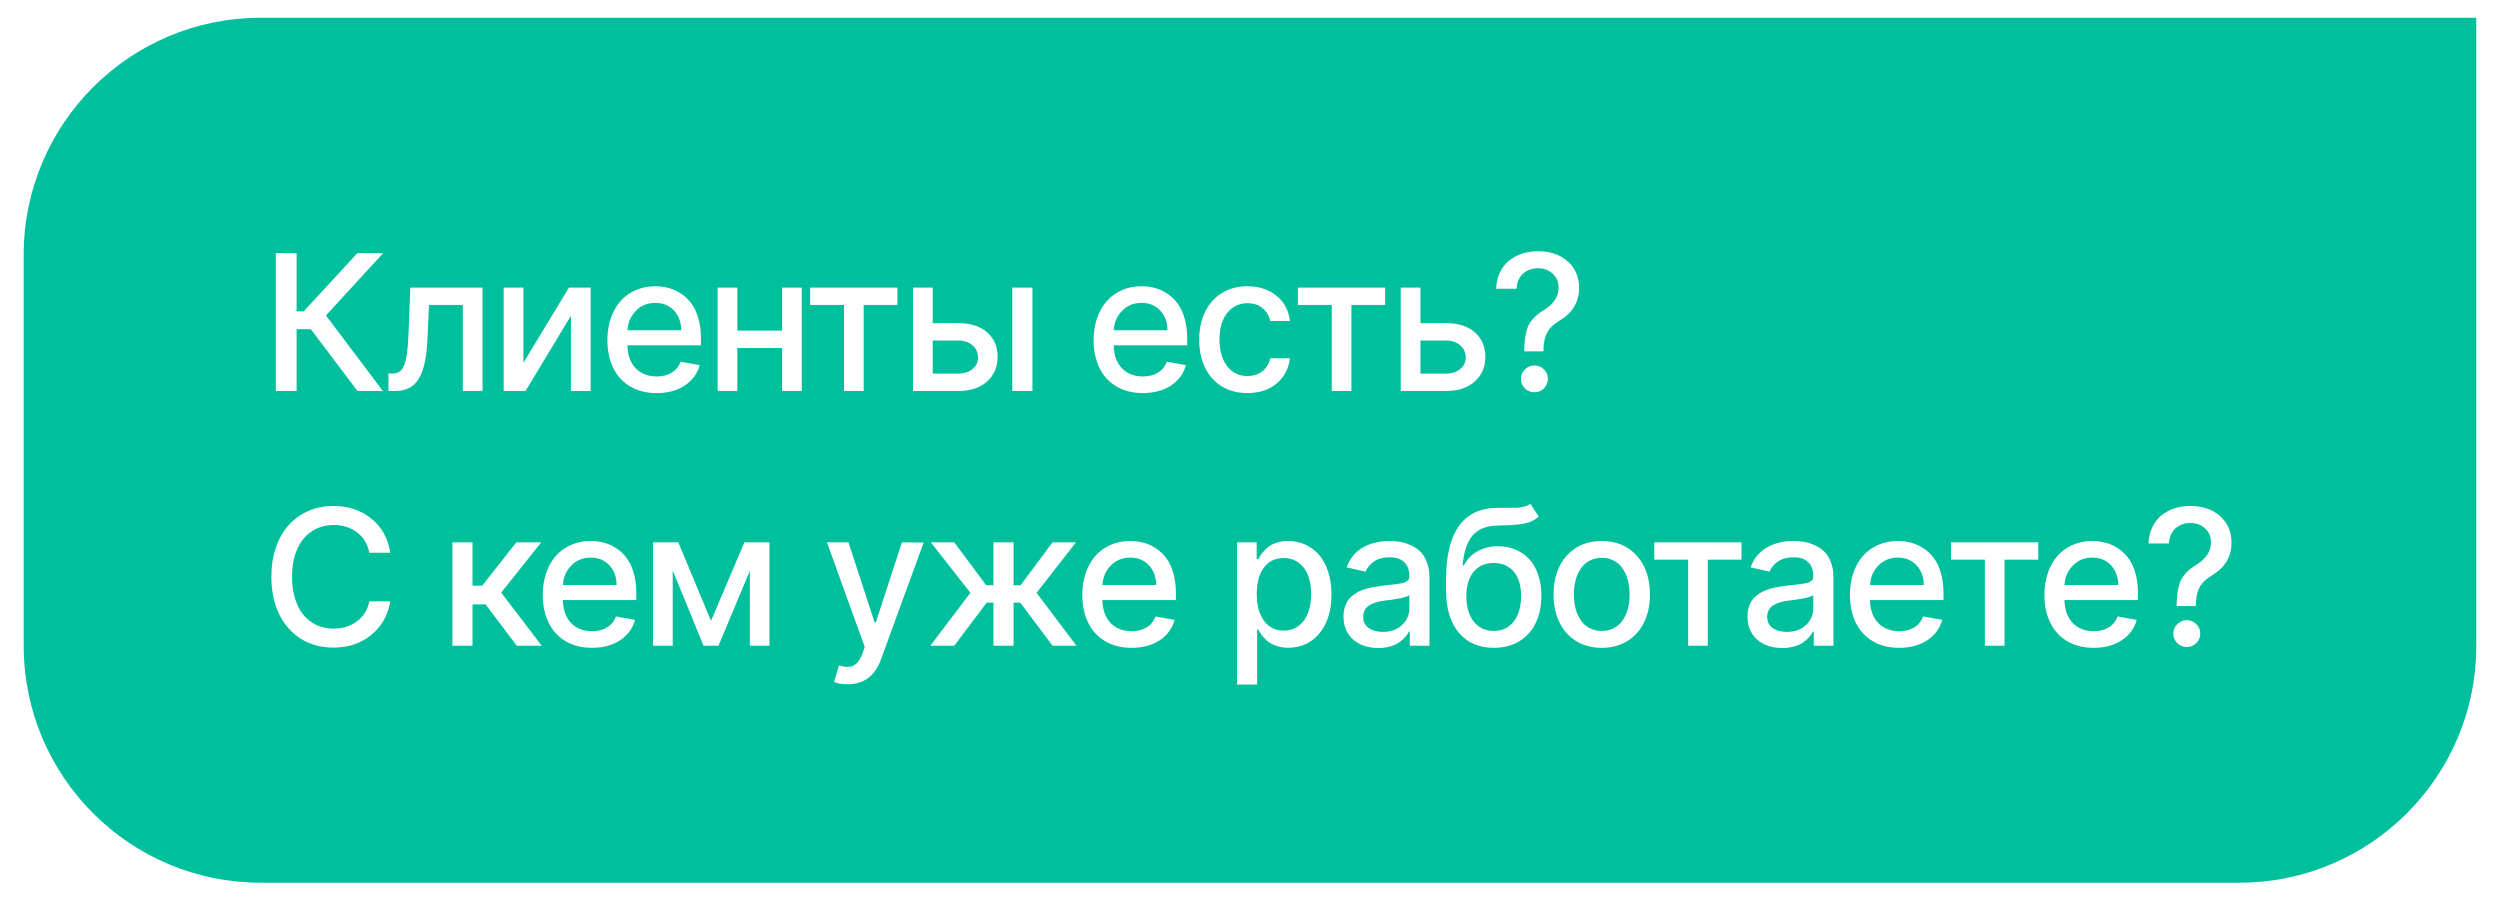 <?xml version="1.0" encoding="UTF-8"?> <svg xmlns="http://www.w3.org/2000/svg" width="422" height="154" viewBox="0 0 422 154" fill="none"> <g filter="url(#filter0_ddd)"> <path d="M4 42C4 19.909 21.909 2 44 2H418V108C418 130.091 400.091 148 378 148H44C21.909 148 4 130.091 4 108V42Z" fill="#00BF9D"></path> <path d="M60.341 65L52.477 54.568H50.068V65H46.557V41.727H50.068V51.557H51.273L60.33 41.727H64.682L55.023 52.25L64.625 65H60.341ZM65.574 65L65.563 62.057H66.188C66.854 62.057 67.37 61.864 67.733 61.477C68.097 61.083 68.373 60.409 68.563 59.455C68.752 58.5 68.885 57.106 68.96 55.273L69.267 47.545H81.449V65H78.12V50.477H72.415L72.142 56.409C72.074 57.894 71.926 59.159 71.699 60.205C71.479 61.242 71.154 62.129 70.722 62.864C70.298 63.591 69.752 64.129 69.085 64.477C68.419 64.826 67.612 65 66.665 65H65.574ZM88.35 60.239L96.043 47.545H99.702V65H96.373V52.295L88.713 65H85.02V47.545H88.35V60.239ZM110.833 65.352C109.136 65.352 107.659 64.985 106.401 64.25C105.144 63.508 104.182 62.462 103.515 61.114C102.856 59.758 102.526 58.182 102.526 56.386C102.526 55.061 102.719 53.837 103.106 52.716C103.492 51.587 104.034 50.629 104.731 49.841C105.428 49.045 106.28 48.428 107.288 47.989C108.295 47.542 109.397 47.318 110.594 47.318C111.405 47.318 112.178 47.42 112.913 47.625C113.655 47.822 114.356 48.148 115.015 48.602C115.682 49.049 116.257 49.606 116.742 50.273C117.227 50.939 117.61 51.769 117.89 52.761C118.178 53.754 118.322 54.864 118.322 56.091V57.295H105.913C105.958 58.955 106.424 60.246 107.31 61.17C108.204 62.087 109.39 62.545 110.867 62.545C111.844 62.545 112.682 62.333 113.379 61.909C114.083 61.485 114.587 60.867 114.89 60.057L118.106 60.636C117.712 62.076 116.871 63.224 115.583 64.079C114.295 64.928 112.712 65.352 110.833 65.352ZM105.924 54.75H114.992C114.985 53.401 114.579 52.295 113.776 51.432C112.973 50.561 111.92 50.125 110.617 50.125C109.284 50.125 108.185 50.576 107.322 51.477C106.458 52.371 105.992 53.462 105.924 54.75ZM124.461 47.545V54.807H132.018V47.545H135.336V65H132.018V57.75H124.461V65H121.132V47.545H124.461ZM136.757 50.477V47.545H151.484V50.477H145.791V65H142.473V50.477H136.757ZM157.447 53.545H161.743C163.841 53.545 165.474 54.068 166.641 55.114C167.815 56.151 168.402 57.526 168.402 59.239C168.402 60.928 167.811 62.311 166.629 63.386C165.455 64.462 163.826 65 161.743 65H154.118V47.545H157.447V53.545ZM170.879 65V47.545H174.277V65H170.879ZM157.447 56.477V62.068H161.743C162.72 62.068 163.523 61.814 164.152 61.307C164.781 60.792 165.095 60.136 165.095 59.341C165.095 58.5 164.781 57.814 164.152 57.284C163.523 56.746 162.72 56.477 161.743 56.477H157.447ZM192.908 65.352C191.211 65.352 189.734 64.985 188.476 64.25C187.219 63.508 186.257 62.462 185.59 61.114C184.931 59.758 184.601 58.182 184.601 56.386C184.601 55.061 184.794 53.837 185.181 52.716C185.567 51.587 186.109 50.629 186.806 49.841C187.503 49.045 188.355 48.428 189.363 47.989C190.37 47.542 191.472 47.318 192.669 47.318C193.48 47.318 194.253 47.42 194.988 47.625C195.73 47.822 196.431 48.148 197.09 48.602C197.757 49.049 198.332 49.606 198.817 50.273C199.302 50.939 199.685 51.769 199.965 52.761C200.253 53.754 200.397 54.864 200.397 56.091V57.295H187.988C188.033 58.955 188.499 60.246 189.385 61.17C190.279 62.087 191.465 62.545 192.942 62.545C193.919 62.545 194.757 62.333 195.454 61.909C196.158 61.485 196.662 60.867 196.965 60.057L200.181 60.636C199.787 62.076 198.946 63.224 197.658 64.079C196.37 64.928 194.787 65.352 192.908 65.352ZM187.999 54.75H197.067C197.06 53.401 196.654 52.295 195.851 51.432C195.048 50.561 193.995 50.125 192.692 50.125C191.359 50.125 190.26 50.576 189.397 51.477C188.533 52.371 188.067 53.462 187.999 54.75ZM210.559 65.352C208.9 65.352 207.449 64.97 206.207 64.204C204.972 63.432 204.032 62.367 203.388 61.011C202.744 59.655 202.423 58.102 202.423 56.352C202.423 54.587 202.752 53.023 203.411 51.659C204.078 50.288 205.025 49.224 206.252 48.466C207.487 47.701 208.911 47.318 210.525 47.318C212.51 47.318 214.161 47.856 215.479 48.932C216.798 50 217.548 51.417 217.729 53.182H214.423C214.233 52.311 213.801 51.595 213.127 51.034C212.46 50.466 211.612 50.182 210.582 50.182C209.157 50.182 208.013 50.731 207.15 51.83C206.286 52.928 205.854 54.409 205.854 56.273C205.854 58.174 206.282 59.686 207.138 60.807C207.994 61.92 209.142 62.477 210.582 62.477C211.559 62.477 212.388 62.212 213.07 61.682C213.76 61.151 214.21 60.417 214.423 59.477H217.729C217.54 61.212 216.801 62.625 215.513 63.716C214.233 64.807 212.582 65.352 210.559 65.352ZM219.082 50.477V47.545H233.809V50.477H228.116V65H224.798V50.477H219.082ZM239.772 53.545H244.068C246.166 53.545 247.799 54.068 248.966 55.114C250.14 56.151 250.727 57.526 250.727 59.239C250.727 60.928 250.136 62.311 248.954 63.386C247.78 64.462 246.151 65 244.068 65H236.443V47.545H239.772V53.545ZM239.772 56.477V62.068H244.068C245.045 62.068 245.848 61.814 246.477 61.307C247.106 60.792 247.42 60.136 247.42 59.341C247.42 58.5 247.106 57.814 246.477 57.284C245.848 56.746 245.045 56.477 244.068 56.477H239.772ZM257.292 58.307V58.091C257.3 57.265 257.357 56.53 257.463 55.886C257.569 55.242 257.705 54.701 257.872 54.261C258.046 53.814 258.285 53.405 258.588 53.034C258.891 52.663 259.198 52.352 259.508 52.102C259.819 51.852 260.209 51.583 260.679 51.295C262.285 50.295 263.088 49.053 263.088 47.568C263.088 46.583 262.751 45.788 262.077 45.182C261.41 44.576 260.58 44.273 259.588 44.273C259.141 44.273 258.713 44.345 258.304 44.489C257.902 44.625 257.531 44.83 257.19 45.102C256.857 45.367 256.58 45.727 256.361 46.182C256.149 46.636 256.027 47.155 255.997 47.739H252.542C252.58 46.739 252.789 45.837 253.167 45.034C253.546 44.224 254.05 43.557 254.679 43.034C255.315 42.511 256.05 42.11 256.883 41.83C257.724 41.549 258.626 41.409 259.588 41.409C261.671 41.409 263.353 41.981 264.633 43.125C265.914 44.261 266.554 45.754 266.554 47.602C266.554 49.958 265.459 51.795 263.27 53.114C262.603 53.523 262.08 53.939 261.702 54.364C261.323 54.788 261.039 55.299 260.849 55.898C260.66 56.489 260.558 57.22 260.542 58.091V58.307H257.292ZM259.008 65.216C258.38 65.216 257.842 64.996 257.395 64.557C256.955 64.11 256.736 63.572 256.736 62.943C256.736 62.322 256.959 61.792 257.406 61.352C257.853 60.905 258.387 60.682 259.008 60.682C259.63 60.682 260.164 60.905 260.611 61.352C261.058 61.792 261.281 62.322 261.281 62.943C261.281 63.572 261.058 64.11 260.611 64.557C260.164 64.996 259.63 65.216 259.008 65.216ZM65.886 92.296H62.341C62.061 90.826 61.364 89.678 60.25 88.852C59.144 88.026 57.83 87.614 56.307 87.614C55.299 87.614 54.367 87.807 53.511 88.193C52.663 88.579 51.924 89.136 51.295 89.864C50.667 90.591 50.174 91.511 49.818 92.625C49.47 93.739 49.295 94.985 49.295 96.364C49.295 97.758 49.474 99.011 49.83 100.125C50.186 101.239 50.674 102.159 51.295 102.886C51.924 103.606 52.663 104.159 53.511 104.545C54.367 104.924 55.295 105.114 56.295 105.114C57.811 105.114 59.121 104.708 60.227 103.898C61.341 103.087 62.045 101.955 62.341 100.5L65.886 100.511C65.5 102.837 64.432 104.72 62.682 106.159C60.939 107.598 58.803 108.318 56.273 108.318C55.068 108.318 53.932 108.144 52.864 107.795C51.795 107.447 50.83 106.932 49.966 106.25C49.11 105.568 48.371 104.75 47.75 103.795C47.129 102.841 46.648 101.731 46.307 100.466C45.974 99.193 45.807 97.826 45.807 96.364C45.807 94.538 46.068 92.871 46.591 91.364C47.121 89.856 47.849 88.599 48.773 87.591C49.705 86.576 50.811 85.792 52.091 85.239C53.379 84.686 54.773 84.409 56.273 84.409C58.773 84.409 60.901 85.114 62.659 86.523C64.417 87.924 65.492 89.849 65.886 92.296ZM76.364 108V90.546H79.762V97.864H81.398L87.159 90.546H91.364L84.603 99.034L91.444 108H87.228L81.966 101.023H79.762V108H76.364ZM99.927 108.352C98.23 108.352 96.753 107.985 95.495 107.25C94.237 106.508 93.275 105.462 92.609 104.114C91.95 102.758 91.62 101.182 91.62 99.386C91.62 98.061 91.813 96.837 92.2 95.716C92.586 94.587 93.128 93.629 93.825 92.841C94.522 92.046 95.374 91.428 96.381 90.989C97.389 90.542 98.491 90.318 99.688 90.318C100.499 90.318 101.272 90.421 102.006 90.625C102.749 90.822 103.45 91.148 104.109 91.602C104.775 92.049 105.351 92.606 105.836 93.273C106.321 93.939 106.703 94.769 106.984 95.761C107.272 96.754 107.415 97.864 107.415 99.091V100.295H95.006C95.052 101.955 95.518 103.246 96.404 104.17C97.298 105.087 98.484 105.545 99.961 105.545C100.938 105.545 101.775 105.333 102.472 104.909C103.177 104.485 103.681 103.867 103.984 103.057L107.2 103.636C106.806 105.076 105.965 106.223 104.677 107.08C103.389 107.928 101.806 108.352 99.927 108.352ZM95.018 97.75H104.086C104.078 96.401 103.673 95.296 102.87 94.432C102.067 93.561 101.014 93.125 99.711 93.125C98.378 93.125 97.279 93.576 96.415 94.477C95.552 95.371 95.086 96.462 95.018 97.75ZM120.021 103.795L125.657 90.546H129.884V108H126.578V95.352L121.282 108H118.759L113.555 95.307V108H110.225V90.546H114.498L120.021 103.795ZM143.109 114.5C142.094 114.5 141.321 114.375 140.791 114.125L141.609 111.341C142.238 111.508 142.791 111.58 143.268 111.557C143.746 111.542 144.174 111.36 144.552 111.011C144.939 110.663 145.272 110.121 145.552 109.386L145.973 108.227L139.587 90.546H143.223L147.643 104.091H147.825L152.246 90.546L155.916 90.579L148.7 110.33C147.67 113.11 145.806 114.5 143.109 114.5ZM157.044 108L163.806 99.068L157.124 90.546H161.078L166.476 97.796H167.692V90.546H171.09V97.796H172.271L177.669 90.546H181.624L174.976 99.068L181.703 108H177.669L172.226 100.727H171.09V108H167.692V100.727H166.556L161.078 108H157.044ZM191.002 108.352C189.305 108.352 187.828 107.985 186.57 107.25C185.312 106.508 184.35 105.462 183.684 104.114C183.025 102.758 182.695 101.182 182.695 99.386C182.695 98.061 182.888 96.837 183.275 95.716C183.661 94.587 184.203 93.629 184.9 92.841C185.597 92.046 186.449 91.428 187.456 90.989C188.464 90.542 189.566 90.318 190.763 90.318C191.574 90.318 192.347 90.421 193.081 90.625C193.824 90.822 194.525 91.148 195.184 91.602C195.85 92.049 196.426 92.606 196.911 93.273C197.396 93.939 197.778 94.769 198.059 95.761C198.347 96.754 198.49 97.864 198.49 99.091V100.295H186.081C186.127 101.955 186.593 103.246 187.479 104.17C188.373 105.087 189.559 105.545 191.036 105.545C192.013 105.545 192.85 105.333 193.547 104.909C194.252 104.485 194.756 103.867 195.059 103.057L198.275 103.636C197.881 105.076 197.04 106.223 195.752 107.08C194.464 107.928 192.881 108.352 191.002 108.352ZM186.093 97.75H195.161C195.153 96.401 194.748 95.296 193.945 94.432C193.142 93.561 192.089 93.125 190.786 93.125C189.453 93.125 188.354 93.576 187.49 94.477C186.627 95.371 186.161 96.462 186.093 97.75ZM208.809 114.545V90.546H212.127V93.375H212.411C212.578 93.079 212.726 92.833 212.855 92.636C212.983 92.432 213.195 92.171 213.491 91.852C213.794 91.526 214.108 91.265 214.434 91.068C214.76 90.871 215.184 90.697 215.707 90.546C216.237 90.394 216.809 90.318 217.423 90.318C218.476 90.318 219.449 90.523 220.343 90.932C221.245 91.341 222.021 91.924 222.673 92.682C223.324 93.439 223.832 94.386 224.195 95.523C224.567 96.659 224.752 97.921 224.752 99.307C224.752 102.08 224.074 104.28 222.718 105.909C221.362 107.53 219.608 108.341 217.457 108.341C216.851 108.341 216.286 108.265 215.764 108.114C215.248 107.97 214.82 107.799 214.48 107.602C214.146 107.398 213.832 107.14 213.536 106.83C213.241 106.519 213.017 106.258 212.866 106.045C212.722 105.826 212.57 105.572 212.411 105.284H212.207V114.545H208.809ZM212.139 99.273C212.139 101.144 212.54 102.64 213.343 103.761C214.146 104.883 215.264 105.443 216.695 105.443C217.68 105.443 218.525 105.17 219.23 104.625C219.942 104.08 220.468 103.348 220.809 102.432C221.15 101.508 221.32 100.455 221.32 99.273C221.32 98.099 221.15 97.061 220.809 96.159C220.476 95.258 219.957 94.542 219.252 94.011C218.548 93.474 217.695 93.204 216.695 93.204C215.241 93.204 214.116 93.75 213.32 94.841C212.533 95.932 212.139 97.409 212.139 99.273ZM232.679 108.386C231.557 108.386 230.557 108.186 229.679 107.784C228.8 107.383 228.095 106.777 227.565 105.966C227.042 105.148 226.781 104.182 226.781 103.068C226.781 102.515 226.849 102.011 226.985 101.557C227.122 101.095 227.3 100.701 227.52 100.375C227.747 100.042 228.035 99.742 228.383 99.477C228.732 99.212 229.084 98.992 229.44 98.818C229.804 98.644 230.224 98.492 230.701 98.364C231.186 98.227 231.637 98.125 232.054 98.057C232.478 97.981 232.951 97.913 233.474 97.852C233.717 97.822 234.054 97.784 234.485 97.739C234.993 97.686 235.36 97.644 235.588 97.614C235.815 97.583 236.092 97.542 236.417 97.489C236.743 97.436 236.97 97.379 237.099 97.318C237.228 97.258 237.368 97.178 237.52 97.079C237.671 96.981 237.77 96.867 237.815 96.739C237.86 96.61 237.883 96.454 237.883 96.273V96.193C237.883 95.193 237.599 94.424 237.031 93.886C236.47 93.341 235.648 93.068 234.565 93.068C233.504 93.068 232.633 93.299 231.951 93.761C231.27 94.224 230.788 94.803 230.508 95.5L227.315 94.773C227.588 94 227.97 93.322 228.463 92.739C228.963 92.155 229.531 91.693 230.167 91.352C230.804 91.004 231.485 90.746 232.213 90.579C232.94 90.405 233.709 90.318 234.52 90.318C235.133 90.318 235.724 90.364 236.292 90.454C236.868 90.546 237.467 90.731 238.088 91.011C238.717 91.284 239.258 91.636 239.713 92.068C240.167 92.5 240.542 93.091 240.838 93.841C241.141 94.583 241.292 95.439 241.292 96.409V108H237.974V105.614H237.838C237.663 105.962 237.432 106.292 237.145 106.602C236.864 106.913 236.516 107.208 236.099 107.489C235.69 107.761 235.19 107.977 234.599 108.136C234.008 108.303 233.368 108.386 232.679 108.386ZM233.417 105.659C234.773 105.659 235.857 105.273 236.667 104.5C237.485 103.72 237.895 102.788 237.895 101.705V99.454C237.826 99.523 237.72 99.587 237.576 99.648C237.44 99.708 237.254 99.769 237.02 99.829C236.785 99.89 236.58 99.939 236.406 99.977C236.232 100.015 235.974 100.061 235.633 100.114C235.292 100.167 235.061 100.205 234.94 100.227C234.819 100.242 234.58 100.273 234.224 100.318L233.69 100.386C233.16 100.455 232.694 100.549 232.292 100.67C231.891 100.792 231.516 100.955 231.167 101.159C230.826 101.364 230.565 101.633 230.383 101.966C230.201 102.292 230.11 102.674 230.11 103.114C230.11 103.932 230.413 104.561 231.02 105C231.626 105.439 232.425 105.659 233.417 105.659ZM258.324 84.046L259.733 86.193C259.377 86.519 258.983 86.784 258.551 86.989C258.127 87.186 257.615 87.333 257.017 87.432C256.426 87.523 255.865 87.587 255.335 87.625C254.812 87.655 254.1 87.682 253.199 87.704C253.123 87.704 253.066 87.704 253.028 87.704C252.99 87.704 252.937 87.708 252.869 87.716C252.809 87.716 252.752 87.716 252.699 87.716C250.843 87.769 249.456 88.341 248.54 89.432C247.631 90.523 247.078 92.193 246.881 94.443H247.096C247.657 93.383 248.437 92.579 249.437 92.034C250.445 91.481 251.593 91.204 252.881 91.204C253.934 91.204 254.903 91.39 255.79 91.761C256.684 92.133 257.456 92.663 258.108 93.352C258.759 94.042 259.267 94.917 259.631 95.977C260.002 97.038 260.187 98.224 260.187 99.534C260.187 102.239 259.46 104.386 258.006 105.977C256.551 107.561 254.6 108.352 252.153 108.352C249.668 108.352 247.703 107.508 246.256 105.818C244.816 104.129 244.096 101.712 244.096 98.568V96.841C244.096 88.879 246.937 84.841 252.619 84.727C253.043 84.72 253.627 84.716 254.369 84.716C255.127 84.724 255.691 84.72 256.062 84.704C256.434 84.689 256.835 84.629 257.267 84.523C257.699 84.417 258.051 84.258 258.324 84.046ZM252.165 105.5C253.581 105.5 254.699 104.97 255.517 103.909C256.343 102.841 256.756 101.402 256.756 99.591C256.756 97.833 256.346 96.47 255.528 95.5C254.71 94.523 253.578 94.034 252.131 94.034C250.706 94.034 249.585 94.523 248.767 95.5C247.956 96.47 247.54 97.833 247.517 99.591C247.517 101.402 247.93 102.841 248.756 103.909C249.589 104.97 250.725 105.5 252.165 105.5ZM274.659 107.239C273.424 107.981 271.996 108.352 270.375 108.352C268.754 108.352 267.326 107.981 266.091 107.239C264.856 106.489 263.905 105.432 263.239 104.068C262.572 102.705 262.239 101.133 262.239 99.352C262.239 96.633 262.981 94.447 264.466 92.796C265.951 91.144 267.921 90.318 270.375 90.318C272.83 90.318 274.799 91.144 276.284 92.796C277.769 94.447 278.511 96.633 278.511 99.352C278.511 101.133 278.178 102.705 277.511 104.068C276.845 105.432 275.894 106.489 274.659 107.239ZM270.386 105.5C271.159 105.5 271.849 105.337 272.455 105.011C273.068 104.686 273.561 104.239 273.932 103.67C274.311 103.102 274.595 102.455 274.784 101.727C274.981 100.992 275.08 100.197 275.08 99.341C275.08 98.492 274.981 97.701 274.784 96.966C274.595 96.231 274.311 95.579 273.932 95.011C273.561 94.436 273.068 93.985 272.455 93.659C271.849 93.326 271.159 93.159 270.386 93.159C269.606 93.159 268.909 93.326 268.296 93.659C267.69 93.985 267.197 94.436 266.818 95.011C266.44 95.579 266.152 96.231 265.955 96.966C265.765 97.701 265.671 98.492 265.671 99.341C265.671 100.197 265.765 100.992 265.955 101.727C266.152 102.455 266.44 103.102 266.818 103.67C267.197 104.239 267.69 104.686 268.296 105.011C268.909 105.337 269.606 105.5 270.386 105.5ZM279.242 93.477V90.546H293.969V93.477H288.276V108H284.958V93.477H279.242ZM300.87 108.386C299.749 108.386 298.749 108.186 297.87 107.784C296.991 107.383 296.287 106.777 295.756 105.966C295.234 105.148 294.972 104.182 294.972 103.068C294.972 102.515 295.04 102.011 295.177 101.557C295.313 101.095 295.491 100.701 295.711 100.375C295.938 100.042 296.226 99.742 296.574 99.477C296.923 99.212 297.275 98.992 297.631 98.818C297.995 98.644 298.415 98.492 298.893 98.364C299.377 98.227 299.828 98.125 300.245 98.057C300.669 97.981 301.143 97.913 301.665 97.852C301.908 97.822 302.245 97.784 302.677 97.739C303.184 97.686 303.552 97.644 303.779 97.614C304.006 97.583 304.283 97.542 304.609 97.489C304.934 97.436 305.162 97.379 305.29 97.318C305.419 97.258 305.559 97.178 305.711 97.079C305.862 96.981 305.961 96.867 306.006 96.739C306.052 96.61 306.074 96.454 306.074 96.273V96.193C306.074 95.193 305.79 94.424 305.222 93.886C304.662 93.341 303.84 93.068 302.756 93.068C301.696 93.068 300.824 93.299 300.143 93.761C299.461 94.224 298.98 94.803 298.699 95.5L295.506 94.773C295.779 94 296.162 93.322 296.654 92.739C297.154 92.155 297.722 91.693 298.359 91.352C298.995 91.004 299.677 90.746 300.404 90.579C301.131 90.405 301.9 90.318 302.711 90.318C303.324 90.318 303.915 90.364 304.484 90.454C305.059 90.546 305.658 90.731 306.279 91.011C306.908 91.284 307.449 91.636 307.904 92.068C308.359 92.5 308.734 93.091 309.029 93.841C309.332 94.583 309.484 95.439 309.484 96.409V108H306.165V105.614H306.029C305.855 105.962 305.624 106.292 305.336 106.602C305.055 106.913 304.707 107.208 304.29 107.489C303.881 107.761 303.381 107.977 302.79 108.136C302.199 108.303 301.559 108.386 300.87 108.386ZM301.609 105.659C302.965 105.659 304.048 105.273 304.859 104.5C305.677 103.72 306.086 102.788 306.086 101.705V99.454C306.018 99.523 305.912 99.587 305.768 99.648C305.631 99.708 305.446 99.769 305.211 99.829C304.976 99.89 304.771 99.939 304.597 99.977C304.423 100.015 304.165 100.061 303.824 100.114C303.484 100.167 303.252 100.205 303.131 100.227C303.01 100.242 302.771 100.273 302.415 100.318L301.881 100.386C301.351 100.455 300.885 100.549 300.484 100.67C300.082 100.792 299.707 100.955 299.359 101.159C299.018 101.364 298.756 101.633 298.574 101.966C298.393 102.292 298.302 102.674 298.302 103.114C298.302 103.932 298.605 104.561 299.211 105C299.817 105.439 300.616 105.659 301.609 105.659ZM320.572 108.352C318.875 108.352 317.398 107.985 316.14 107.25C314.882 106.508 313.92 105.462 313.254 104.114C312.595 102.758 312.265 101.182 312.265 99.386C312.265 98.061 312.458 96.837 312.845 95.716C313.231 94.587 313.773 93.629 314.47 92.841C315.167 92.046 316.019 91.428 317.026 90.989C318.034 90.542 319.136 90.318 320.333 90.318C321.144 90.318 321.917 90.421 322.651 90.625C323.394 90.822 324.095 91.148 324.754 91.602C325.42 92.049 325.996 92.606 326.481 93.273C326.966 93.939 327.348 94.769 327.629 95.761C327.917 96.754 328.06 97.864 328.06 99.091V100.295H315.651C315.697 101.955 316.163 103.246 317.049 104.17C317.943 105.087 319.129 105.545 320.606 105.545C321.583 105.545 322.42 105.333 323.117 104.909C323.822 104.485 324.326 103.867 324.629 103.057L327.845 103.636C327.451 105.076 326.61 106.223 325.322 107.08C324.034 107.928 322.451 108.352 320.572 108.352ZM315.663 97.75H324.731C324.723 96.401 324.318 95.296 323.515 94.432C322.712 93.561 321.659 93.125 320.356 93.125C319.023 93.125 317.924 93.576 317.06 94.477C316.197 95.371 315.731 96.462 315.663 97.75ZM329.331 93.477V90.546H344.058V93.477H338.365V108H335.046V93.477H329.331ZM353.402 108.352C351.705 108.352 350.228 107.985 348.97 107.25C347.712 106.508 346.75 105.462 346.084 104.114C345.425 102.758 345.095 101.182 345.095 99.386C345.095 98.061 345.288 96.837 345.675 95.716C346.061 94.587 346.603 93.629 347.3 92.841C347.997 92.046 348.849 91.428 349.856 90.989C350.864 90.542 351.966 90.318 353.163 90.318C353.974 90.318 354.747 90.421 355.481 90.625C356.224 90.822 356.925 91.148 357.584 91.602C358.25 92.049 358.826 92.606 359.311 93.273C359.796 93.939 360.178 94.769 360.459 95.761C360.747 96.754 360.89 97.864 360.89 99.091V100.295H348.481C348.527 101.955 348.993 103.246 349.879 104.17C350.773 105.087 351.959 105.545 353.436 105.545C354.413 105.545 355.25 105.333 355.947 104.909C356.652 104.485 357.156 103.867 357.459 103.057L360.675 103.636C360.281 105.076 359.44 106.223 358.152 107.08C356.864 107.928 355.281 108.352 353.402 108.352ZM348.493 97.75H357.561C357.553 96.401 357.148 95.296 356.345 94.432C355.542 93.561 354.489 93.125 353.186 93.125C351.853 93.125 350.754 93.576 349.89 94.477C349.027 95.371 348.561 96.462 348.493 97.75ZM367.416 101.307V101.091C367.424 100.265 367.481 99.53 367.587 98.886C367.693 98.242 367.829 97.701 367.996 97.261C368.17 96.814 368.409 96.405 368.712 96.034C369.015 95.663 369.322 95.352 369.632 95.102C369.943 94.852 370.333 94.583 370.803 94.296C372.409 93.296 373.212 92.053 373.212 90.568C373.212 89.583 372.875 88.788 372.2 88.182C371.534 87.576 370.704 87.273 369.712 87.273C369.265 87.273 368.837 87.345 368.428 87.489C368.026 87.625 367.655 87.829 367.314 88.102C366.981 88.367 366.704 88.727 366.484 89.182C366.272 89.636 366.151 90.155 366.121 90.739H362.666C362.704 89.739 362.912 88.837 363.291 88.034C363.67 87.224 364.174 86.557 364.803 86.034C365.439 85.511 366.174 85.11 367.007 84.829C367.848 84.549 368.75 84.409 369.712 84.409C371.795 84.409 373.477 84.981 374.757 86.125C376.037 87.261 376.678 88.754 376.678 90.602C376.678 92.958 375.583 94.796 373.394 96.114C372.727 96.523 372.204 96.939 371.825 97.364C371.447 97.788 371.162 98.299 370.973 98.898C370.784 99.489 370.681 100.22 370.666 101.091V101.307H367.416ZM369.132 108.216C368.503 108.216 367.966 107.996 367.519 107.557C367.079 107.11 366.859 106.572 366.859 105.943C366.859 105.322 367.083 104.792 367.53 104.352C367.977 103.905 368.511 103.682 369.132 103.682C369.753 103.682 370.287 103.905 370.734 104.352C371.181 104.792 371.405 105.322 371.405 105.943C371.405 106.572 371.181 107.11 370.734 107.557C370.287 107.996 369.753 108.216 369.132 108.216Z" fill="white"></path> </g> <defs> <filter id="filter0_ddd" x="0" y="0" width="422" height="154" filterUnits="userSpaceOnUse" color-interpolation-filters="sRGB"> <feFlood flood-opacity="0" result="BackgroundImageFix"></feFlood> <feColorMatrix in="SourceAlpha" type="matrix" values="0 0 0 0 0 0 0 0 0 0 0 0 0 0 0 0 0 0 127 0"></feColorMatrix> <feOffset dy="-1"></feOffset> <feGaussianBlur stdDeviation="0.5"></feGaussianBlur> <feColorMatrix type="matrix" values="0 0 0 0 0 0 0 0 0 0 0 0 0 0 0 0 0 0 0.08 0"></feColorMatrix> <feBlend mode="normal" in2="BackgroundImageFix" result="effect1_dropShadow"></feBlend> <feColorMatrix in="SourceAlpha" type="matrix" values="0 0 0 0 0 0 0 0 0 0 0 0 0 0 0 0 0 0 127 0"></feColorMatrix> <feOffset dy="2"></feOffset> <feGaussianBlur stdDeviation="2"></feGaussianBlur> <feColorMatrix type="matrix" values="0 0 0 0 0 0 0 0 0 0 0 0 0 0 0 0 0 0 0.16 0"></feColorMatrix> <feBlend mode="normal" in2="effect1_dropShadow" result="effect2_dropShadow"></feBlend> <feColorMatrix in="SourceAlpha" type="matrix" values="0 0 0 0 0 0 0 0 0 0 0 0 0 0 0 0 0 0 127 0"></feColorMatrix> <feOffset></feOffset> <feGaussianBlur stdDeviation="0.5"></feGaussianBlur> <feColorMatrix type="matrix" values="0 0 0 0 0 0 0 0 0 0 0 0 0 0 0 0 0 0 0.24 0"></feColorMatrix> <feBlend mode="normal" in2="effect2_dropShadow" result="effect3_dropShadow"></feBlend> <feBlend mode="normal" in="SourceGraphic" in2="effect3_dropShadow" result="shape"></feBlend> </filter> </defs> </svg> 